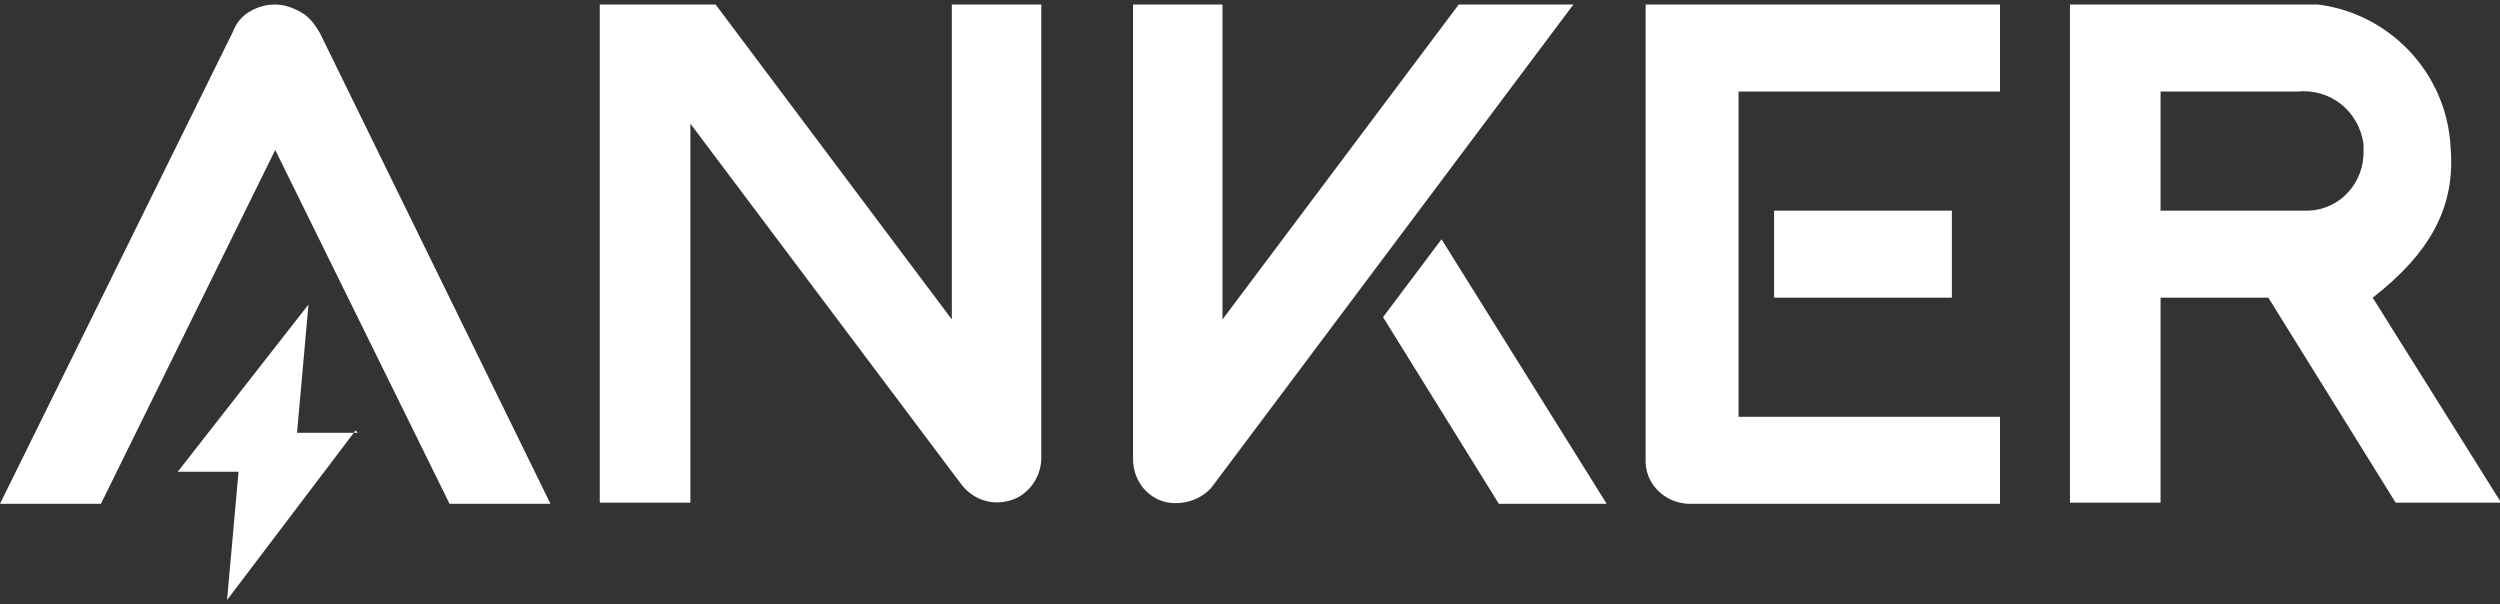 <svg width="120" height="29" viewBox="0 0 120 29" fill="none" xmlns="http://www.w3.org/2000/svg">
<rect x="0" y="0" width="120" height="29" fill="#333333" stroke="none"/>
<g clip-path="url(#clip0_238_31336)">
<path d="M113.89 14.289C116.643 12.145 117.854 9.946 117.633 7.143C117.468 3.185 114.166 0.107 110.257 0.162H99.358V24.127H103.707V14.289H108.881L114.991 24.127H120.055L113.89 14.289ZM113.45 7.198C113.505 8.737 112.349 10.056 110.808 10.111C110.643 10.111 110.477 10.111 110.257 10.111H103.707V4.395H110.257C111.854 4.23 113.23 5.329 113.45 6.923C113.45 7.033 113.45 7.088 113.45 7.198ZM66.386 15.223L71.945 24.182H77.12L69.193 11.485L66.386 15.223ZM75.523 0.217H70.019L58.679 15.333V0.217H54.386V22.039C54.386 23.083 55.101 23.962 56.092 24.127C56.863 24.237 57.688 23.962 58.184 23.358L75.523 0.217ZM85.156 14.289H93.689V10.111H85.156V14.289Z" fill="white"/>
<path d="M95.945 0.217H78.991V22.039C78.936 23.193 79.872 24.127 81.028 24.182H81.083H96V20.005H83.45V4.395H96V0.217H95.945ZM45.688 0.217V15.333L34.349 0.217H28.789V24.127H33.138V5.934L46.184 23.303C46.679 23.907 47.45 24.237 48.275 24.072C49.266 23.907 49.982 22.973 49.982 21.984V0.217H45.688ZM11.174 1.536L0 24.182H4.844L13.211 7.198L21.578 24.182H26.422L15.358 1.591C15.138 1.207 14.862 0.822 14.477 0.602C14.092 0.382 13.651 0.217 13.211 0.217C12.771 0.217 12.385 0.327 12 0.547C11.615 0.767 11.339 1.097 11.174 1.536Z" fill="white"/>
<path d="M17.174 20.774H14.257L14.807 14.618L8.532 22.643H11.45L10.899 28.799L17.064 20.665L17.174 20.774Z" fill="white"/>
</g>
<defs>
<clipPath id="clip0_238_31336">
<rect width="120" height="28.582" fill="white" transform="translate(0 0.217)"/>
</clipPath>
</defs>
</svg>
